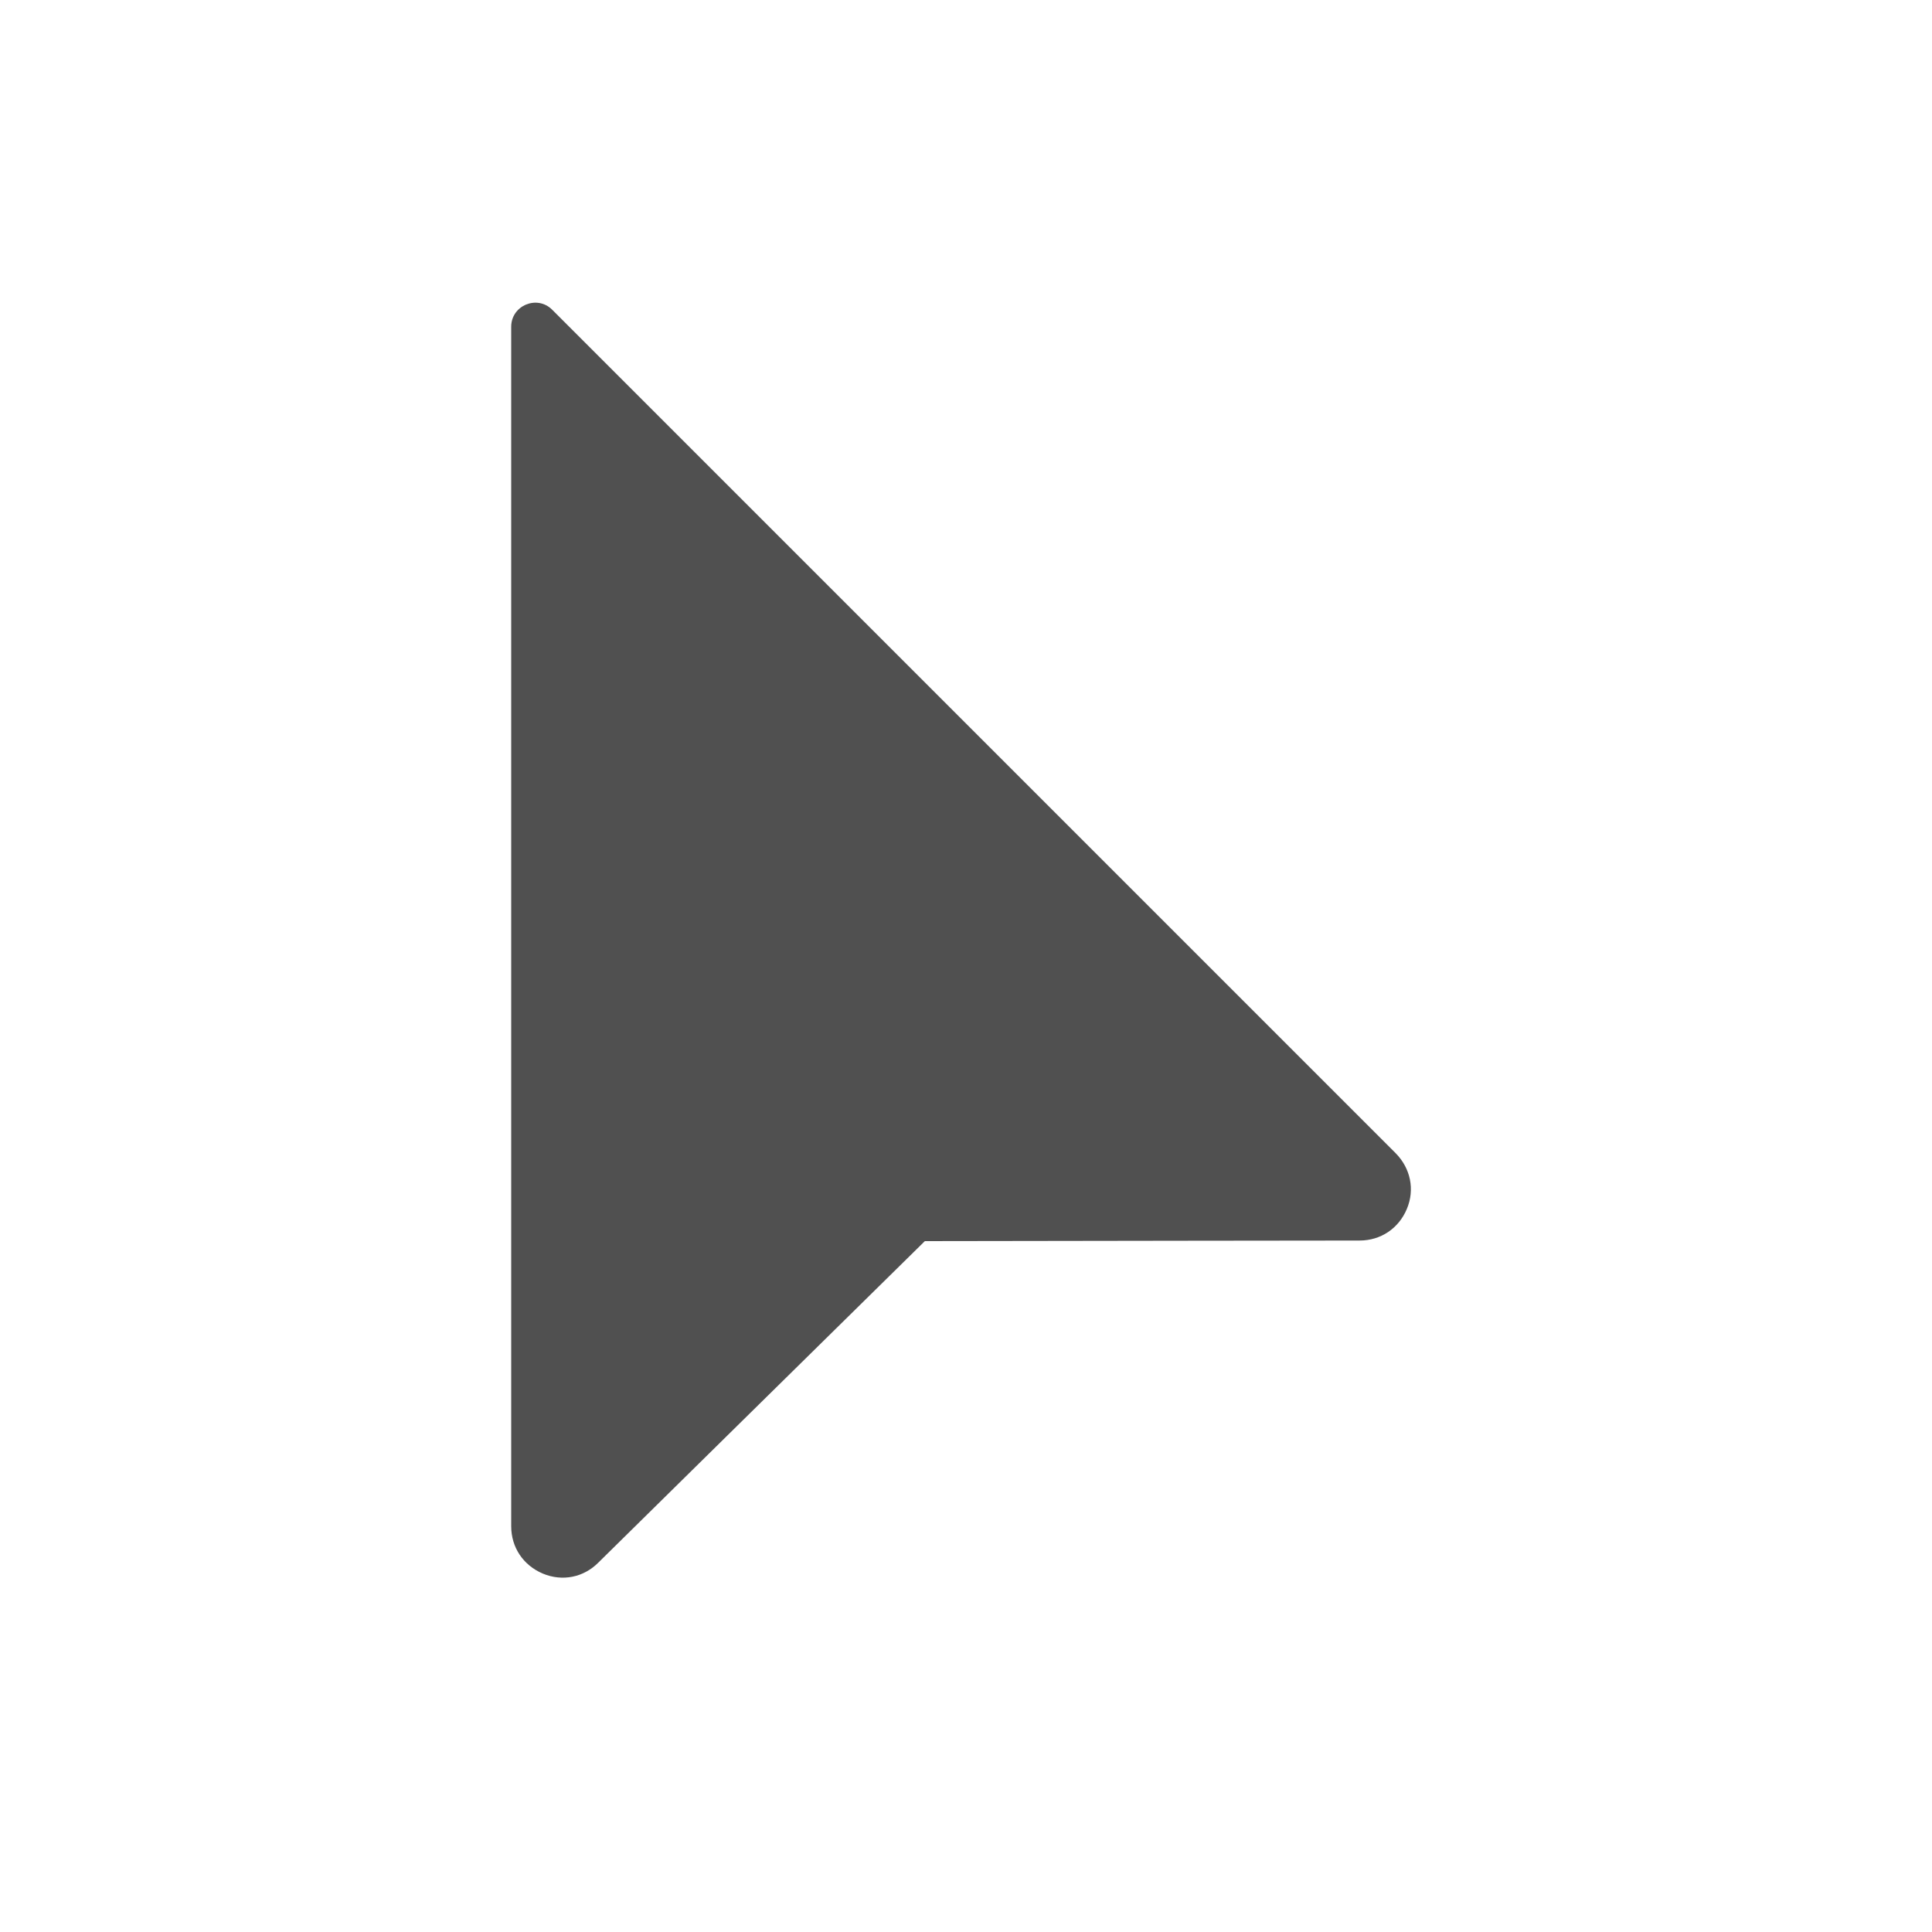 <?xml version="1.0" encoding="utf-8"?>
<!-- Generator: Adobe Illustrator 28.2.0, SVG Export Plug-In . SVG Version: 6.00 Build 0)  -->
<svg version="1.1" id="Layer_1" xmlns="http://www.w3.org/2000/svg" xmlns:xlink="http://www.w3.org/1999/xlink" x="0px" y="0px"
	 viewBox="0 0 1000 1000" style="enable-background:new 0 0 1000 1000;" xml:space="preserve">
<style type="text/css">
	.st0{display:none;}
	.st1{fill:#505050;}
</style>
<g id="Guides" class="st0">
</g>
<g id="Tilläggsikon">
</g>
<path class="st1" d="M722.4,596.9l-13-13l0,0L285.8,160.3c-7.8-7.8-21.2-2.2-21.2,8.8V203v568.2V790c0,10.9,6.2,20.2,16.4,24.5
	c10.1,4.2,21.1,2,28.8-5.8l67.1-66.1l101.8-100.2l136.2-0.2l88.8-0.1c11,0,20.3-6.3,24.5-16.4C732.4,615.7,730.1,604.7,722.4,596.9z
	"/>
</svg>
